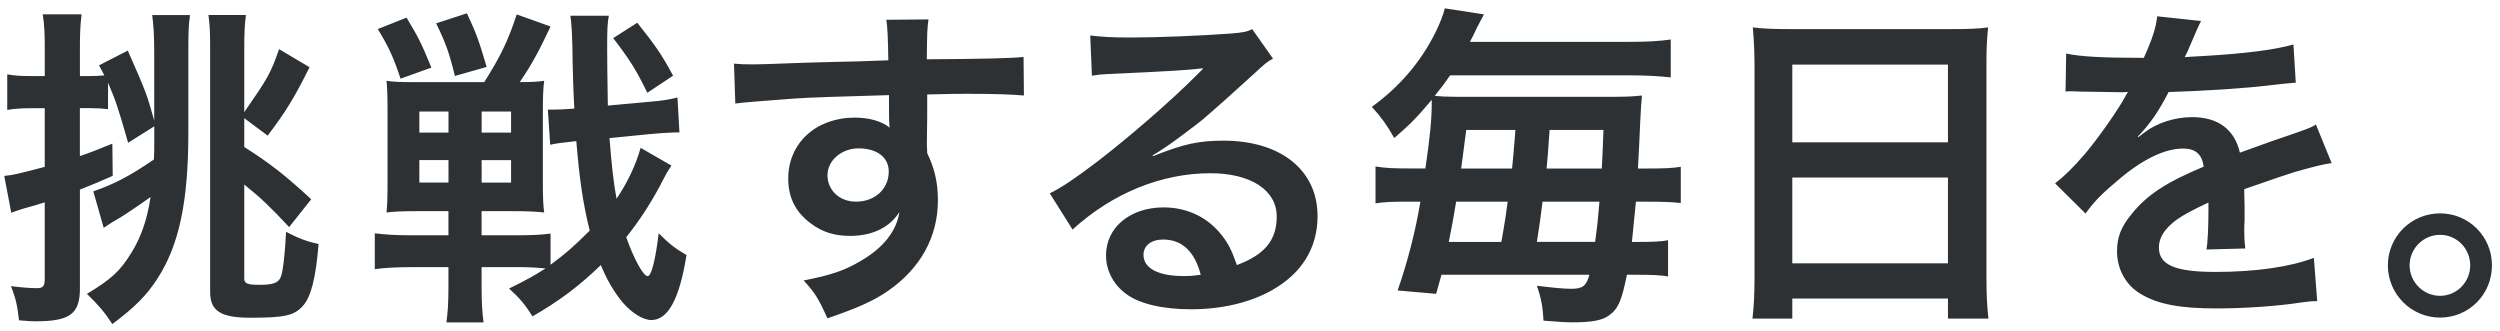 <svg width="295" height="39" viewBox="0 0 295 39" fill="none" xmlns="http://www.w3.org/2000/svg">
<path fill-rule="evenodd" clip-rule="evenodd" d="M168.194 19.883C168.706 16.484 168.945 14.071 168.945 12.29V11.779C167.209 13.836 166.416 14.667 164.522 16.285C163.573 14.625 162.984 13.831 161.878 12.609C165.195 10.197 167.683 7.272 169.42 3.753C170.015 2.525 170.328 1.659 170.484 0.985L175.106 1.695C174.789 2.276 174.499 2.83 174.234 3.356C174.172 3.488 174.117 3.605 174.067 3.712L174.067 3.712C173.862 4.152 173.732 4.43 173.447 4.938H192.209C194.384 4.938 195.766 4.86 197.148 4.661V9.131C195.646 8.975 194.264 8.891 192.209 8.891H171.115C170.406 9.92 170.01 10.431 169.3 11.304C169.895 11.382 170.839 11.424 171.945 11.424H190.117C191.818 11.424 192.803 11.382 193.753 11.267C193.674 12.019 193.633 12.693 193.555 14.191C193.475 16.141 193.382 18.038 193.278 19.883H194.54C196.319 19.883 197.347 19.842 198.332 19.685V23.956C197.227 23.836 196.199 23.8 194.462 23.8H193.038C192.927 24.971 192.841 25.81 192.759 26.605L192.759 26.608C192.694 27.233 192.632 27.832 192.563 28.547H193.236C195.052 28.547 196.043 28.505 196.83 28.348V32.62C195.923 32.463 194.895 32.421 193.08 32.421H191.974C191.379 35.424 190.947 36.453 189.882 37.205C189.095 37.8 187.869 38.035 185.496 38.035C184.901 38.035 184.035 37.993 182.137 37.837C182.058 36.296 181.86 35.147 181.349 33.722C183.326 33.957 184.51 34.077 185.418 34.077C186.763 34.077 187.196 33.722 187.551 32.416H170.093C169.966 32.907 169.884 33.19 169.785 33.528C169.701 33.816 169.606 34.144 169.462 34.672L164.919 34.275C166.066 30.991 167.01 27.393 167.605 23.795H166.223C164.288 23.795 163.302 23.836 162.311 23.993V19.643C163.458 19.842 164.522 19.878 166.614 19.878H168.194V19.883ZM177.161 28.541C177.213 28.225 177.291 27.777 177.395 27.199L177.432 26.986L177.432 26.985C177.547 26.309 177.695 25.439 177.907 23.8H171.825C171.47 25.936 171.314 26.802 170.954 28.547H177.155L177.161 28.541ZM178.423 19.883C178.527 18.933 178.659 17.417 178.819 15.335H173.014L172.943 15.891L172.943 15.896L172.943 15.897C172.722 17.638 172.637 18.304 172.419 19.883H178.423ZM188.224 28.541C188.5 26.526 188.578 25.732 188.735 23.795H182.022C181.838 25.351 181.613 26.933 181.349 28.541H188.224ZM189.011 19.883C189.064 19.041 189.13 17.525 189.21 15.335H182.851C182.695 17.706 182.575 19.21 182.497 19.883H189.011ZM79.226 19.536L79.23 19.528V19.539L79.226 19.536ZM75.595 17.445L79.226 19.536C79.121 19.721 78.938 20.009 78.677 20.4C78.677 20.432 78.609 20.552 78.491 20.761C78.453 20.829 78.408 20.908 78.359 20.996C77.097 23.528 75.516 25.977 73.894 27.993C74.802 30.562 75.908 32.583 76.424 32.583C76.857 32.583 77.332 30.766 77.728 27.523C78.99 28.787 79.585 29.262 81.009 30.092C80.18 35.273 78.834 37.764 76.862 37.764C75.876 37.764 74.531 36.933 73.425 35.628C72.439 34.401 71.688 33.173 70.895 31.278C68.329 33.769 65.997 35.508 62.836 37.33C61.965 35.946 61.298 35.153 60.072 34.045C62.325 32.938 62.993 32.541 64.375 31.675C63.191 31.555 62.044 31.518 60.938 31.518H56.828V33.852C56.828 35.831 56.906 36.897 57.062 38.045H52.676C52.832 36.938 52.916 35.79 52.916 33.816V31.523H48.571C46.792 31.523 45.41 31.602 44.226 31.758V27.528C45.41 27.685 46.792 27.763 48.492 27.763H52.916V24.917H49.243C47.543 24.917 46.401 24.959 45.608 25.074C45.686 24.285 45.728 23.455 45.728 21.711V12.933C45.728 11.194 45.686 10.364 45.608 9.533C46.359 9.653 47.147 9.69 48.649 9.69H57.141C59.034 6.687 59.905 4.943 60.974 1.7L64.965 3.126C63.582 6.05 62.789 7.554 61.329 9.69C62.675 9.69 63.421 9.648 64.213 9.533C64.094 10.442 64.057 11.392 64.057 13.173V21.554C64.057 23.257 64.099 24.244 64.213 25.074C63.186 24.954 62.002 24.917 60.5 24.917H56.828V27.763H60.938C62.675 27.763 63.744 27.722 64.965 27.565V31.241C66.78 29.899 67.687 29.105 69.586 27.21C68.798 24.045 68.36 21.043 68.005 16.651C66.227 16.849 65.554 16.928 64.923 17.084L64.646 12.933H65.319C65.992 12.933 66.821 12.891 67.771 12.813C67.651 10.719 67.573 8.186 67.536 5.298C67.494 3.674 67.416 2.567 67.301 1.857H71.844C71.688 2.687 71.646 3.283 71.646 5.575C71.646 7.267 71.676 9.212 71.707 11.266L71.707 11.271L71.707 11.28L71.707 11.296C71.713 11.68 71.719 12.067 71.725 12.458L76.502 12.024C78.041 11.904 78.954 11.747 79.94 11.507L80.174 15.622H79.82C79.641 15.63 79.476 15.637 79.314 15.643L79.313 15.643C78.651 15.67 78.032 15.695 76.701 15.821L71.923 16.296C72.157 19.382 72.397 21.554 72.752 23.455C74.056 21.518 75.042 19.424 75.595 17.445ZM50.902 7.977C49.718 5.095 49.442 4.541 47.981 2.087L47.976 2.081L44.58 3.429C45.884 5.565 46.437 6.792 47.267 9.283L50.902 7.977ZM49.483 15.648V13.157H52.921V15.648H49.483ZM49.483 21.539V18.891H52.921V21.539H49.483ZM55.097 1.571L55.096 1.57H55.101L55.097 1.571ZM55.097 1.571C56.202 3.941 56.478 4.693 57.427 7.899L53.677 8.964C53.046 6.353 52.613 5.089 51.465 2.755L55.097 1.571ZM60.307 15.648H56.833V13.157H60.307V15.648ZM60.307 21.544H56.833V18.896H60.307V21.544ZM72.356 4.499C74.327 7.068 75.078 8.254 76.382 10.943V10.948L79.423 8.933C78.083 6.437 77.373 5.413 75.198 2.682L72.356 4.499ZM12.747 9.758C13.613 11.779 13.968 12.766 15.115 16.839L15.12 16.844L18.203 14.907V16.886V16.886C18.203 17.596 18.203 17.915 18.161 18.823C15.313 20.761 13.54 21.706 11.01 22.578L12.236 26.886C12.43 26.757 12.564 26.665 12.671 26.593L12.671 26.593L12.671 26.592C12.893 26.442 12.996 26.371 13.264 26.212C14.133 25.715 14.712 25.36 15.001 25.147C15.95 24.515 16.936 23.847 17.765 23.252C17.369 25.899 16.659 27.957 15.512 29.816C14.171 31.988 13.144 32.938 10.259 34.677C11.678 36.061 12.351 36.855 13.258 38.239C15.903 36.26 17.285 34.876 18.589 32.86C21.161 28.865 22.225 23.722 22.225 15.617V5.81C22.225 3.836 22.266 2.766 22.423 1.779H17.958C18.12 2.927 18.198 4.191 18.198 6.249V14.238L18.132 14.004C17.331 11.145 17.273 10.941 15.079 5.972L11.683 7.711C11.809 7.949 11.904 8.123 11.986 8.273C12.106 8.493 12.196 8.659 12.314 8.896L12.142 8.909C11.692 8.942 11.244 8.975 10.577 8.975H9.43V5.81C9.43 3.909 9.472 2.959 9.628 1.695H5.043C5.241 2.964 5.283 3.909 5.283 5.81V8.975H3.661C2.472 8.975 1.762 8.933 0.855 8.776V12.969C1.841 12.813 2.633 12.771 3.619 12.771H5.278V19.69L5.199 19.711C2.418 20.441 1.518 20.678 0.5 20.756L1.329 25.105C1.465 25.057 1.572 25.018 1.667 24.983L1.667 24.983L1.667 24.983L1.667 24.983C1.961 24.875 2.145 24.808 2.712 24.63C3.739 24.353 4.803 24.035 5.278 23.878V32.897C5.278 33.805 5.08 34.004 4.292 34.004C3.546 34.004 2.555 33.92 1.293 33.764C1.887 35.262 2.044 36.093 2.242 37.795L2.503 37.816L2.504 37.816H2.504C3.316 37.881 3.747 37.915 4.177 37.915C8.246 37.915 9.43 37.048 9.43 34.04V22.374C11.177 21.68 11.614 21.489 12.946 20.905L13.3 20.75L13.258 16.954C11.318 17.742 10.609 18.019 9.425 18.416V12.761H10.572C11.443 12.761 12.038 12.802 12.747 12.881V9.758ZM30.56 33.607C29.177 33.607 28.823 33.45 28.823 32.855V32.844V21.774C30.878 23.434 31.942 24.463 34.117 26.797L36.725 23.513C33.679 20.709 31.942 19.325 28.823 17.346V13.946L31.587 16.003C33.762 13.116 34.712 11.575 36.527 7.935L32.933 5.8C31.905 8.729 31.587 9.241 28.823 13.236V5.998C28.823 3.904 28.865 2.954 29.021 1.768H24.598C24.754 2.917 24.796 3.826 24.796 5.606V34.448C24.796 36.703 26.058 37.492 29.537 37.492C33.523 37.492 34.67 37.252 35.697 36.145C36.683 35.116 37.273 32.818 37.591 28.787C36.245 28.51 35.296 28.15 33.757 27.361C33.637 29.81 33.403 32.066 33.126 32.698C32.813 33.408 32.218 33.607 30.56 33.607ZM109.381 17.351L109.381 17.351C109.393 17.526 109.41 17.764 109.41 18.066C110.281 19.883 110.672 21.507 110.672 23.643C110.672 27.951 108.617 31.669 104.789 34.322C103.13 35.471 101.315 36.301 97.637 37.565C96.532 35.111 96.135 34.521 94.831 33.095C98.07 32.463 99.687 31.91 101.544 30.803C104.23 29.262 105.811 27.241 106.124 25.027C104.976 26.844 102.926 27.837 100.318 27.837C98.503 27.837 97.079 27.403 95.739 26.411C93.882 25.064 93.011 23.325 93.011 21.074C93.011 16.881 96.292 13.878 100.871 13.878C102.572 13.878 104.069 14.311 104.981 15.063C104.954 14.931 104.94 14.773 104.94 14.588C104.898 14.51 104.898 12.296 104.898 11.225C99.249 11.382 95.535 11.502 93.798 11.622C89.82 11.911 87.477 12.11 86.767 12.217L86.611 7.512C87.482 7.591 87.837 7.591 88.546 7.591C89.532 7.591 90.163 7.591 95.259 7.392C97.013 7.339 97.753 7.322 99.081 7.291L99.081 7.291H99.081L99.083 7.291C99.697 7.277 100.437 7.26 101.461 7.236C102.33 7.208 103.45 7.168 104.82 7.115C104.792 4.612 104.714 3.018 104.585 2.332L109.561 2.29C109.406 3.509 109.405 3.595 109.364 6.926L109.363 6.995C116.238 6.954 119.315 6.875 120.781 6.719L120.822 11.267C119.362 11.147 117.463 11.069 114.188 11.069C113.238 11.069 112.529 11.069 109.41 11.147V13.716L109.368 17.116C109.368 17.173 109.374 17.251 109.381 17.351ZM101.315 17.507C99.301 17.507 97.643 18.933 97.643 20.672C97.643 22.411 99.025 23.795 101.002 23.795C103.255 23.795 104.872 22.291 104.872 20.233C104.872 18.573 103.49 17.507 101.315 17.507ZM144.373 16.599C141.41 16.599 139.673 16.991 136.079 18.416L136.069 18.421L135.991 18.343C136.415 18.106 136.956 17.763 137.613 17.314C138.4 16.802 141.248 14.667 141.958 14.071C143.303 12.928 146.183 10.353 148.16 8.536C149.265 7.513 149.542 7.272 150.215 6.917L147.763 3.439C147.132 3.753 146.699 3.831 145.317 3.951C141.488 4.228 136.669 4.426 133.31 4.426C131.135 4.426 129.987 4.343 128.647 4.186L128.845 8.933C129.596 8.813 129.872 8.776 130.743 8.734C137.895 8.416 140.419 8.259 141.921 8.061L141.963 8.103L141.254 8.813C138.254 11.857 133.117 16.285 129.445 19.095C126.837 21.074 125.256 22.139 123.874 22.813L126.56 27.085C131.301 22.776 137.065 20.442 142.834 20.442C147.612 20.442 150.653 22.458 150.653 25.544C150.653 28.354 149.234 30.051 145.953 31.278C145.364 29.576 144.926 28.703 144.138 27.716C142.479 25.622 140.07 24.474 137.305 24.474C133.351 24.474 130.509 26.844 130.509 30.129C130.509 31.91 131.375 33.57 132.877 34.678C134.457 35.863 137.222 36.495 140.539 36.495C144.175 36.495 147.534 35.701 150.1 34.239C153.616 32.26 155.472 29.252 155.472 25.497C155.472 20.077 151.127 16.599 144.373 16.599ZM134.932 30.082C134.932 28.975 135.839 28.265 137.263 28.265C139.475 28.265 140.977 29.685 141.687 32.416C140.581 32.573 140.383 32.573 139.631 32.573C136.71 32.573 134.932 31.664 134.932 30.082ZM206.829 3.236C206.949 4.541 207.027 5.925 207.027 7.465H207.033V32.813C207.033 34.672 206.949 36.254 206.793 37.596H211.492V35.226H229.858V37.596H234.636C234.479 36.176 234.401 34.871 234.401 32.813V7.267C234.401 5.883 234.443 4.739 234.599 3.236C233.415 3.392 232.189 3.434 230.332 3.434H211.216C209.395 3.434 208.091 3.392 206.829 3.236ZM229.858 16.797H211.492V7.622H229.858V16.797ZM229.858 31.074H211.492V20.949H229.858V31.074ZM243.805 6.317L243.81 6.318L243.732 10.807C244.009 10.766 244.244 10.766 244.363 10.766C244.6 10.766 244.969 10.78 245.469 10.807C245.936 10.807 247.164 10.83 248.294 10.851L248.295 10.851C249.26 10.869 250.155 10.886 250.445 10.886C250.445 10.886 250.962 10.844 251.118 10.844C251.01 10.973 250.904 11.143 250.8 11.356C250.007 12.86 247.597 16.301 246.059 18.118C244.676 19.742 243.529 20.849 242.501 21.638L246.095 25.199C246.966 23.972 247.874 22.985 249.533 21.601C252.573 18.912 255.338 17.528 257.628 17.528C259.052 17.528 259.839 18.202 260.038 19.664C255.573 21.523 253.325 23.027 251.546 25.241C250.284 26.745 249.809 28.014 249.809 29.633C249.809 31.81 250.878 33.706 252.693 34.735C254.707 35.92 257.315 36.395 261.503 36.395C264.982 36.395 268.774 36.119 271.617 35.685C271.775 35.666 271.912 35.649 272.034 35.633C272.641 35.557 272.872 35.529 273.432 35.529L273.036 30.427C270.235 31.492 266.208 32.087 261.425 32.087C256.642 32.087 254.749 31.257 254.749 29.199C254.749 28.051 255.421 26.985 256.804 25.956C257.633 25.361 258.661 24.808 260.596 23.899V24.849C260.596 26.709 260.512 28.729 260.356 29.44L264.941 29.32C264.862 28.651 264.821 28.098 264.821 27.226V27.225C264.821 26.948 264.821 26.593 264.862 25.92V24.338C264.862 23.969 264.848 23.441 264.821 22.755V22.322C268.216 21.137 270.193 20.463 270.746 20.306C272.843 19.716 274.027 19.398 275.133 19.241L273.276 14.693C272.705 15.052 272.522 15.116 270.914 15.681L270.894 15.688C270.73 15.746 270.551 15.809 270.355 15.878C269.364 16.197 267.35 16.907 264.309 18.014C263.678 15.283 261.743 13.821 258.661 13.821C256.647 13.821 254.55 14.494 253.09 15.601C252.749 15.866 252.487 16.064 252.302 16.197L252.261 16.118C253.643 14.698 254.749 13.116 255.896 10.86C259.881 10.745 264.899 10.426 267.783 10.071C269.126 9.911 270.165 9.805 270.902 9.753L270.626 5.246C268.456 5.883 264.862 6.317 260.277 6.593C258.831 6.67 258.002 6.722 257.789 6.75C257.812 6.704 257.835 6.662 257.861 6.614C257.923 6.497 258.003 6.347 258.144 6.04C259.038 3.93 259.565 2.743 259.725 2.478L254.55 1.925C254.394 3.267 254.034 4.457 252.97 6.828C247.957 6.828 245.433 6.672 243.81 6.318L243.811 6.301L243.805 6.317ZM287.928 37.476C291.323 37.476 294.051 34.751 294.051 31.309C294.051 27.904 291.323 25.178 287.928 25.178C284.532 25.178 281.768 27.91 281.768 31.309C281.768 34.709 284.532 37.476 287.928 37.476ZM287.928 34.907C285.956 34.907 284.334 33.288 284.334 31.309C284.334 29.33 285.951 27.711 287.928 27.711C289.905 27.711 291.485 29.33 291.485 31.309C291.485 33.288 289.899 34.907 287.928 34.907Z" fill="#2D3133"/>
</svg>

